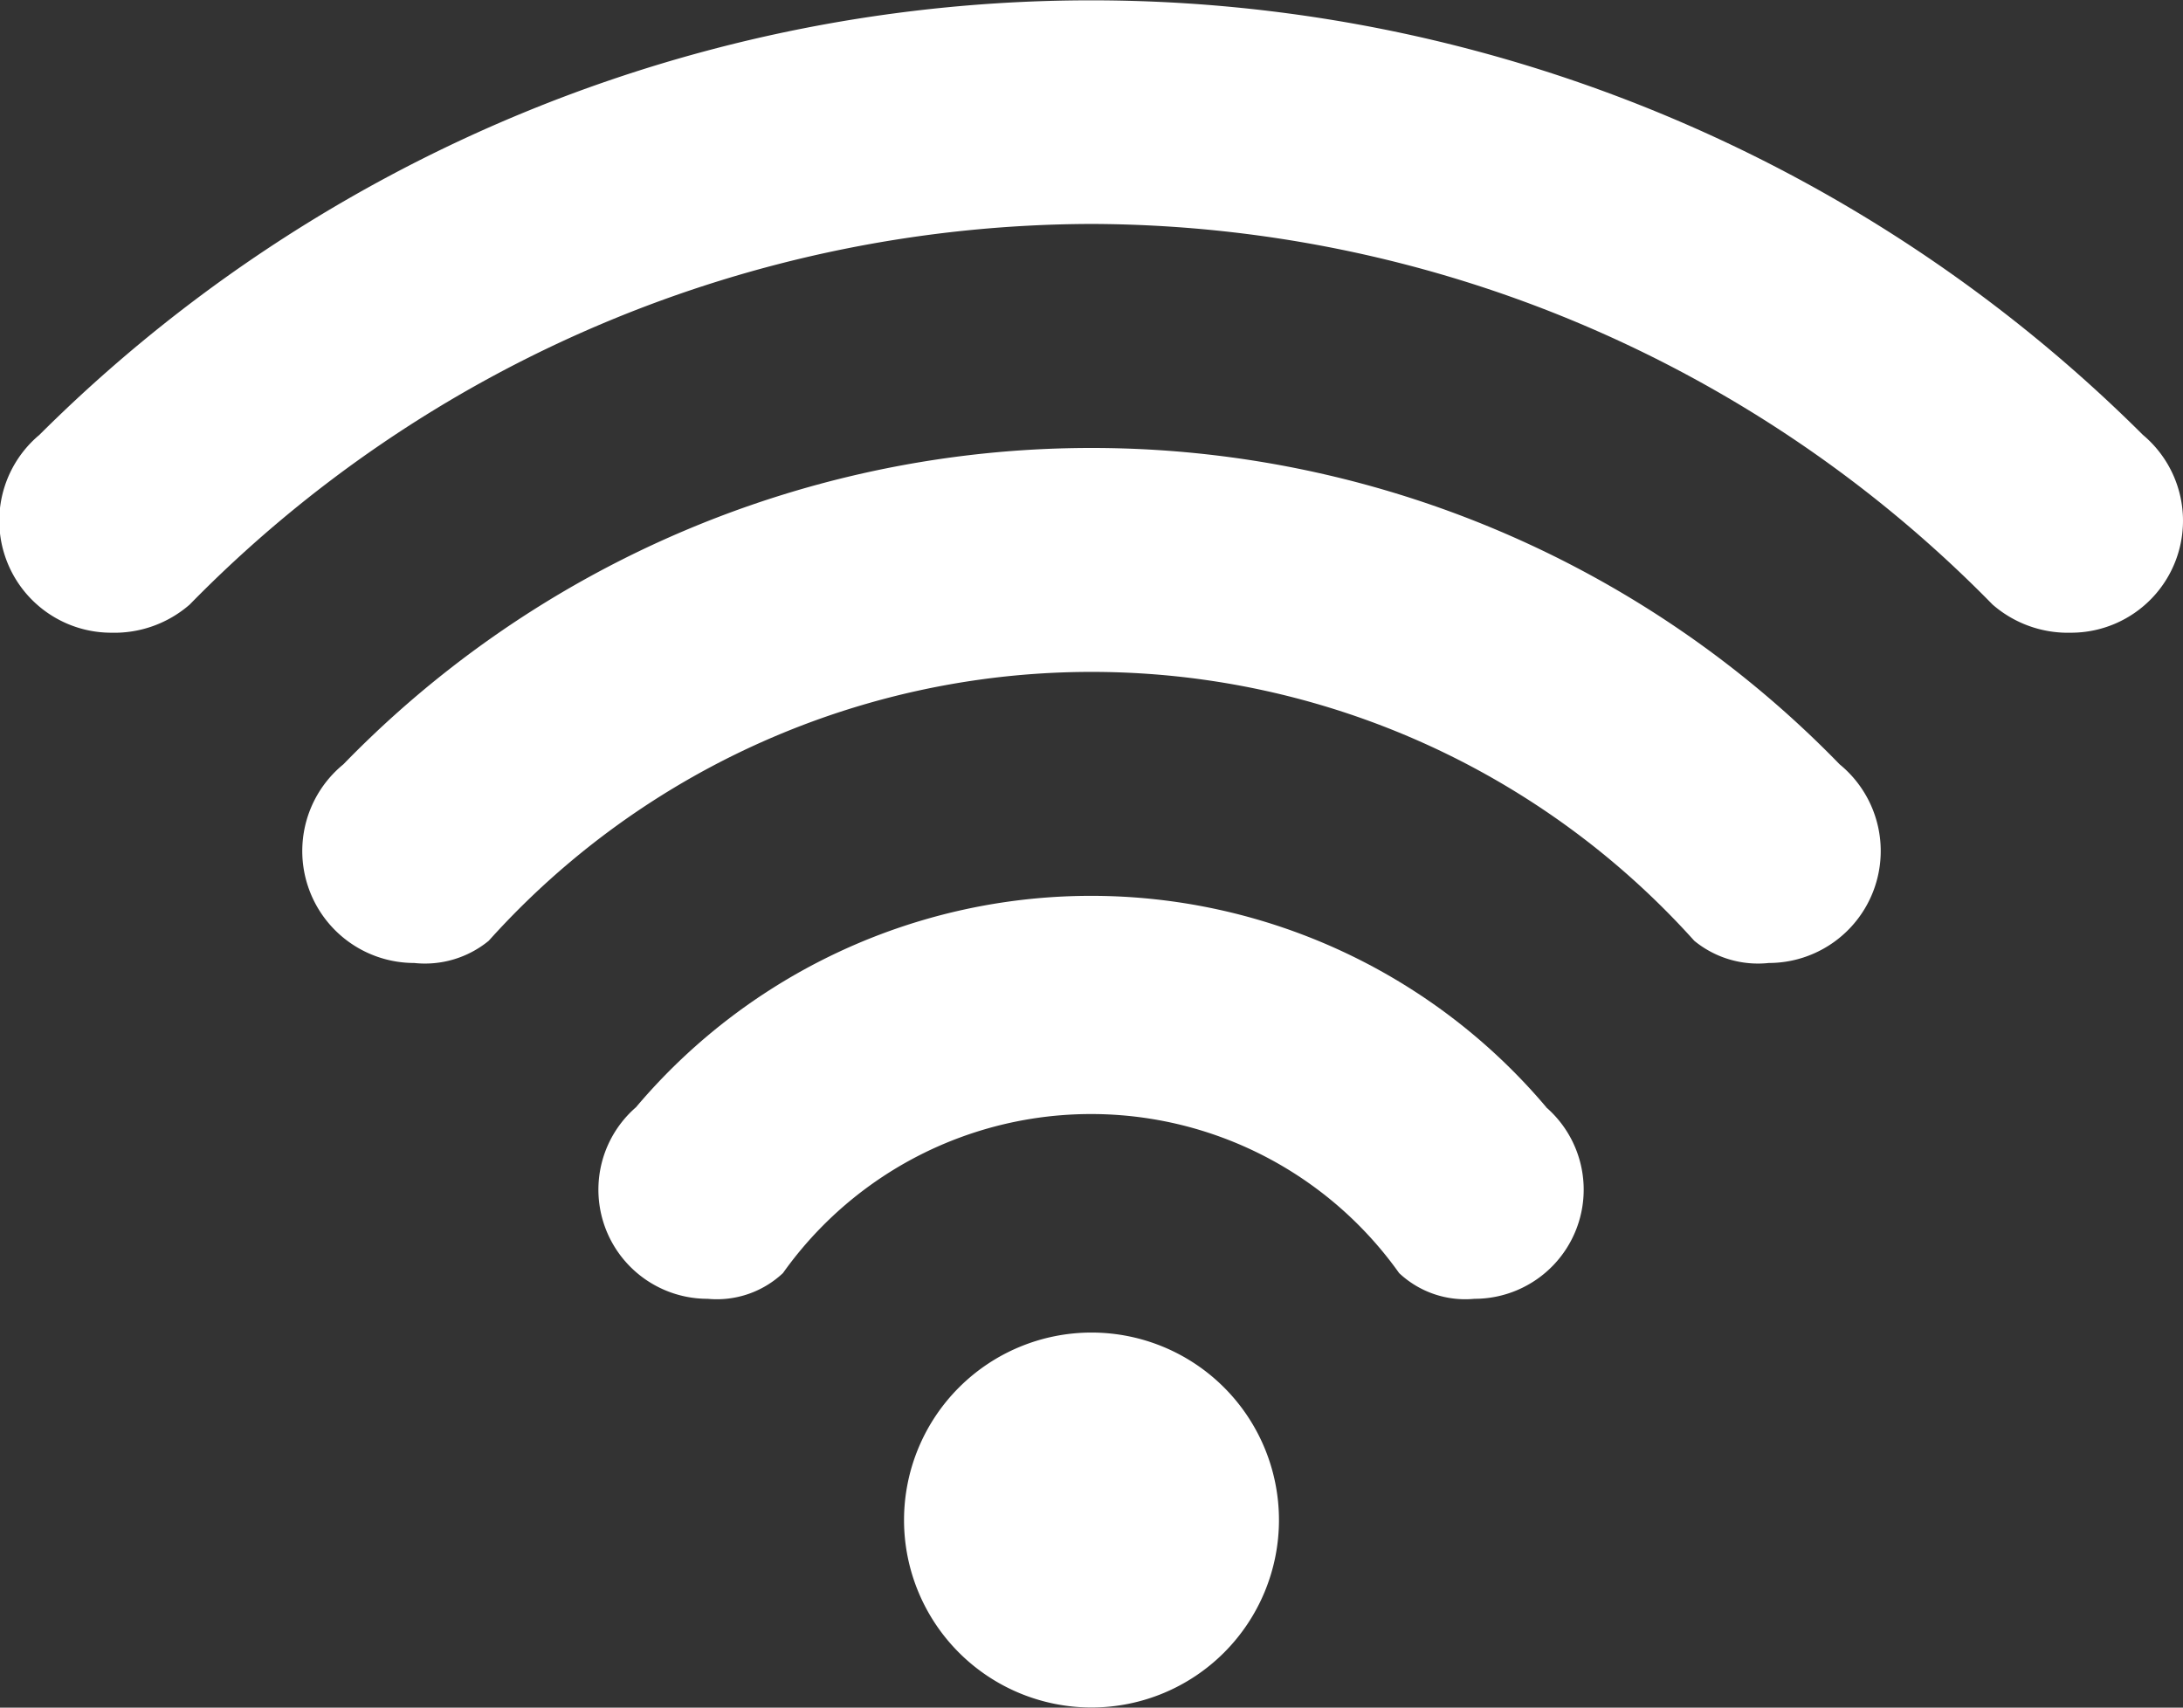 <svg xmlns="http://www.w3.org/2000/svg" width="24" height="18.774" viewBox="0 0 24 18.774">
  <rect x="0" y="0" width="24" height="18.774" fill="#333333" stroke="none"/>
  <path id="パス_900" data-name="パス 900" d="M157.939,6969.325a2.061,2.061,0,1,0,2.061-2.062A2.062,2.062,0,0,0,157.939,6969.325Zm9.507-6.125a1.231,1.231,0,0,0,.779-2.184,11.464,11.464,0,0,0-16.45,0,1.231,1.231,0,0,0,.779,2.184,1.106,1.106,0,0,0,.819-.244,8.906,8.906,0,0,1,13.254,0A1.106,1.106,0,0,0,167.446,6963.2ZM160,6955.075a13.922,13.922,0,0,1,9.906,4.184,1.26,1.26,0,0,0,.863.31,1.231,1.231,0,0,0,.79-2.175l0,0a16.382,16.382,0,0,0-23.126,0l0,0a1.231,1.231,0,0,0,.79,2.175,1.26,1.26,0,0,0,.863-.31A13.923,13.923,0,0,1,160,6955.075Zm5,9.711a6.549,6.549,0,0,0-10.008,0h0a1.2,1.2,0,0,0,.788,2.106,1.061,1.061,0,0,0,.828-.283,4.155,4.155,0,0,1,6.774,0,1.061,1.061,0,0,0,.828.283,1.2,1.2,0,0,0,.788-2.106Z" transform="translate(-148 -6952.613)" fill="#fff" fill-rule="evenodd"/>
</svg>